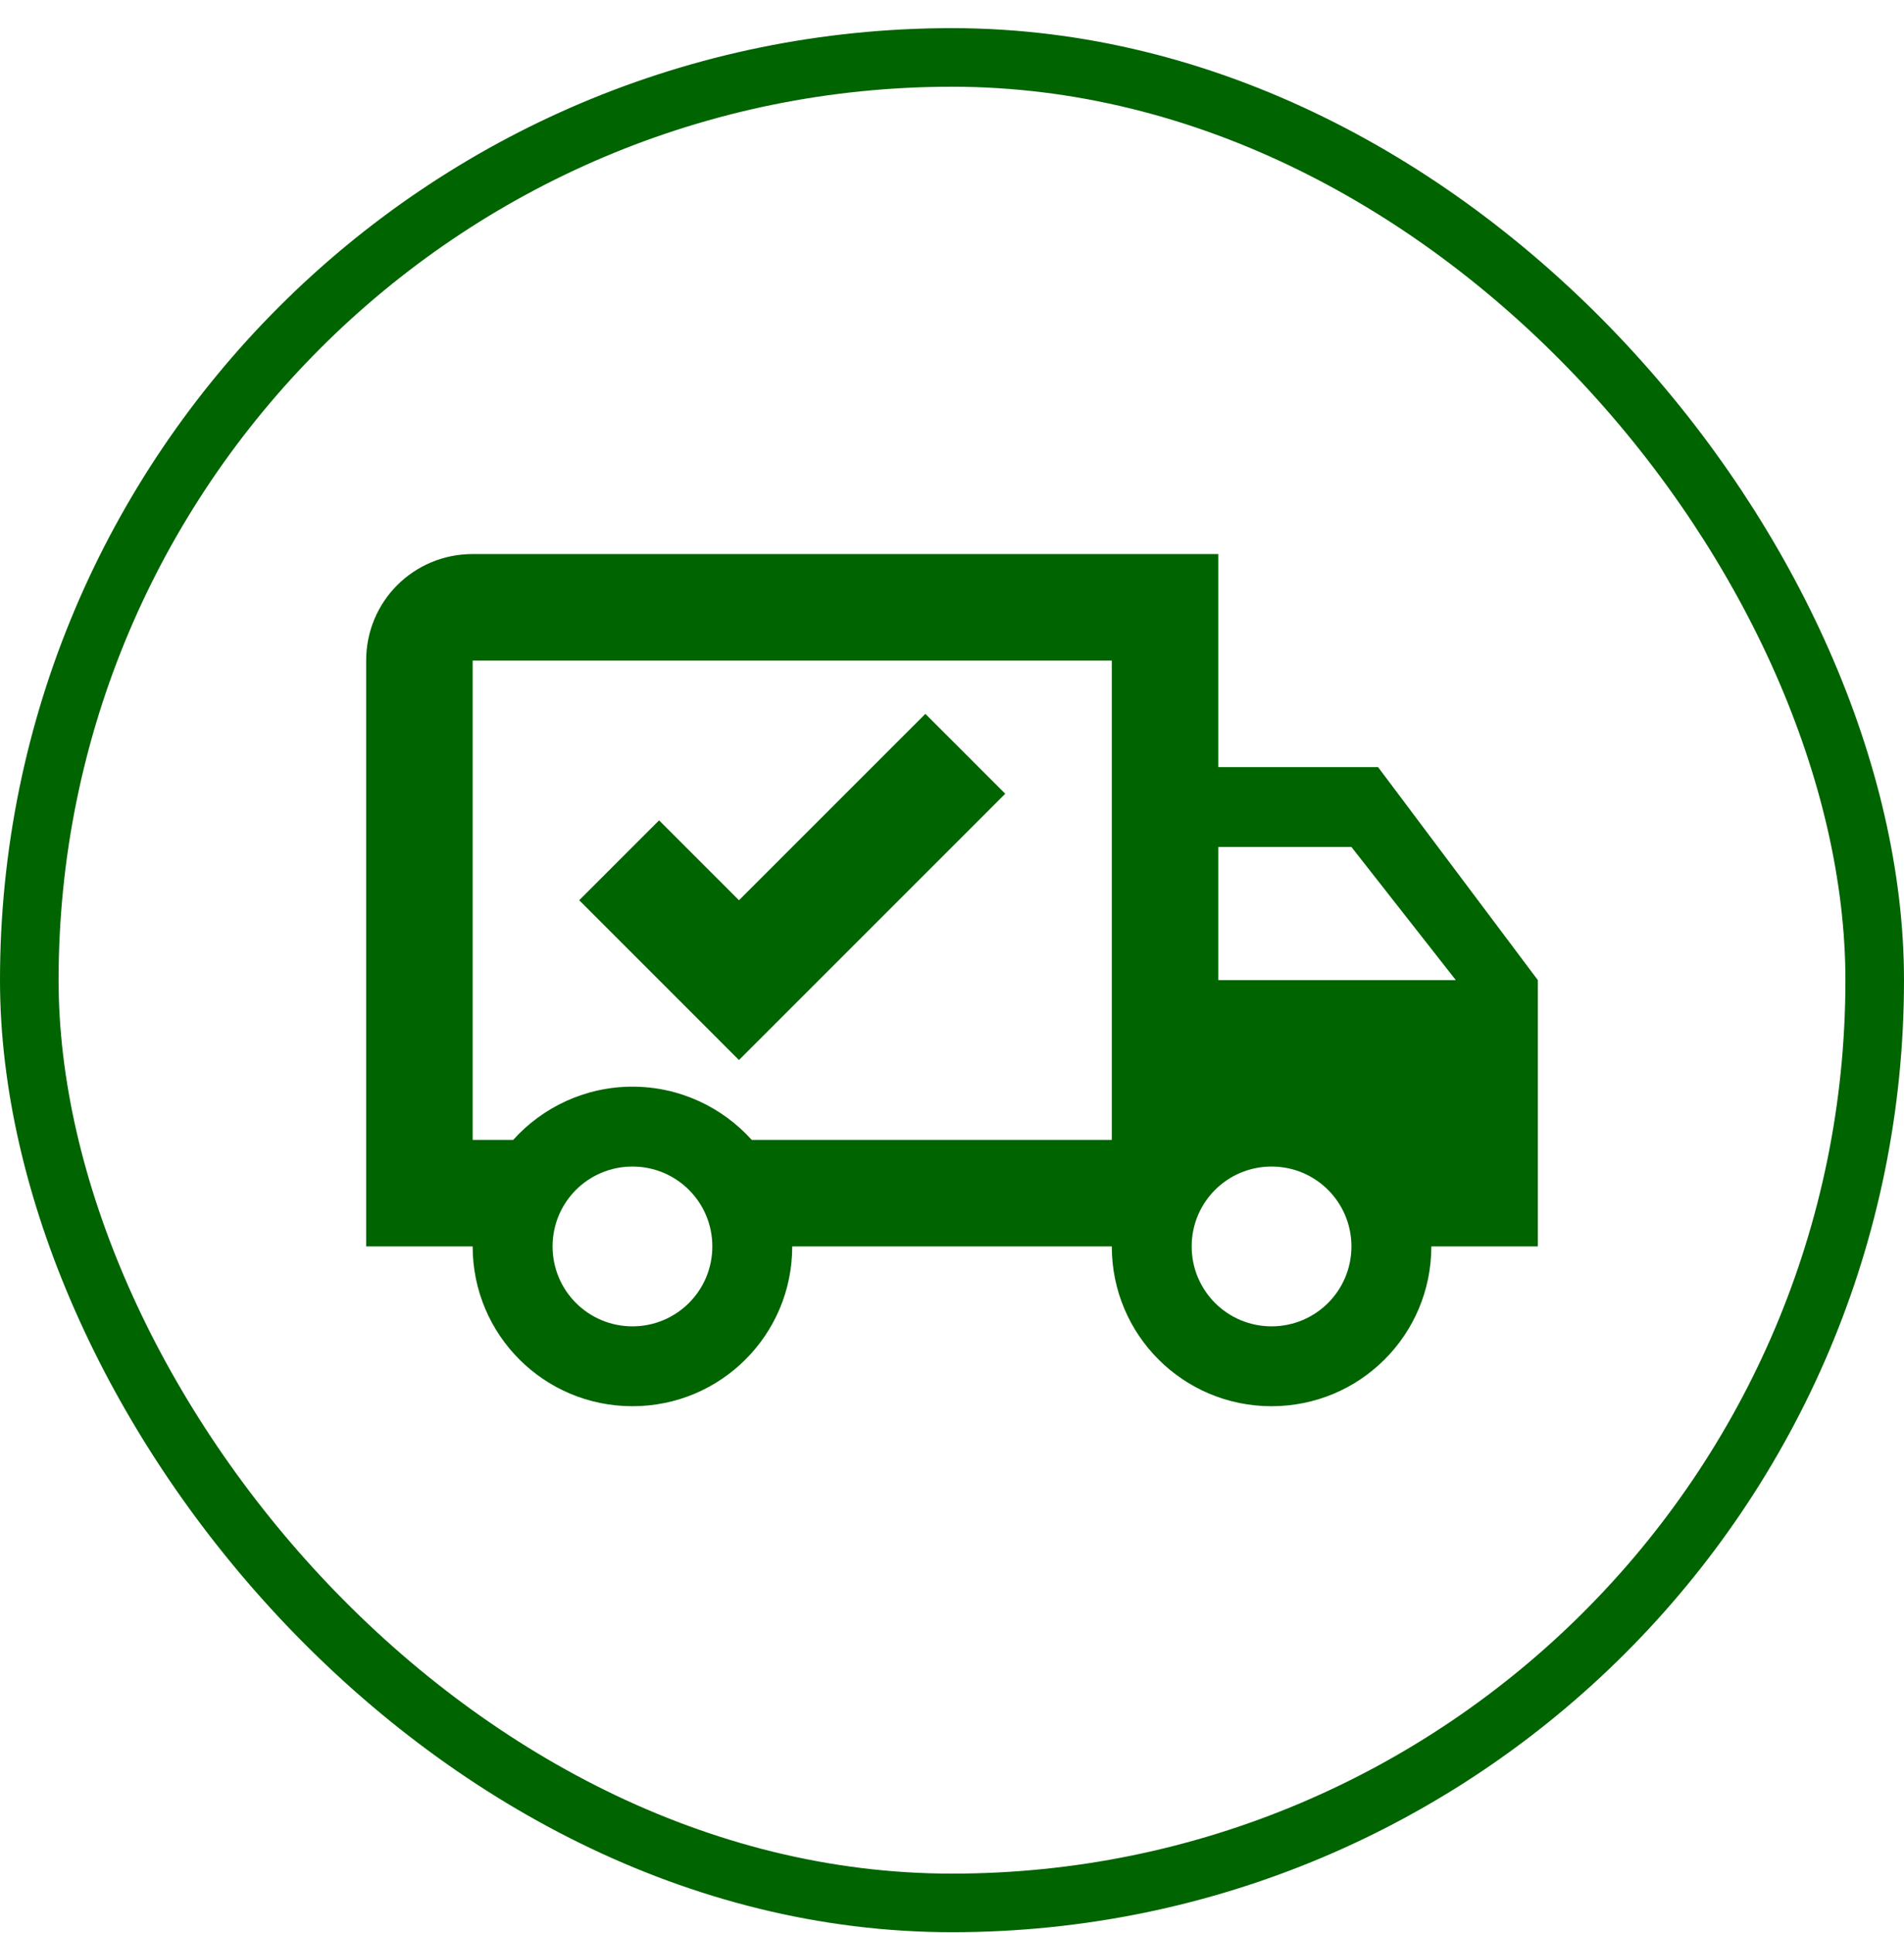 <svg xmlns="http://www.w3.org/2000/svg" width="65" height="66" viewBox="0 0 65 66" fill="none"><rect x="1" y="1.961" width="63" height="63" rx="31.5" stroke="#006400" stroke-width="2"></rect><path d="M43.409 45.278C44.918 45.278 46.136 44.059 46.136 42.55C46.136 41.041 44.918 39.823 43.409 39.823C41.9 39.823 40.682 41.041 40.682 42.55C40.682 44.059 41.9 45.278 43.409 45.278ZM46.136 28.914H41.591V33.459H49.7L46.136 28.914ZM21.591 45.278C23.1 45.278 24.318 44.059 24.318 42.55C24.318 41.041 23.1 39.823 21.591 39.823C20.082 39.823 18.864 41.041 18.864 42.55C18.864 44.059 20.082 45.278 21.591 45.278ZM47.045 26.187L52.5 33.459V42.55H48.864C48.864 45.569 46.427 48.005 43.409 48.005C40.391 48.005 37.955 45.569 37.955 42.55H27.046C27.046 45.569 24.609 48.005 21.591 48.005C18.573 48.005 16.136 45.569 16.136 42.55H12.5V22.55C12.5 20.532 14.118 18.914 16.136 18.914H41.591V26.187H47.045ZM16.136 22.55V38.914H17.518C18.518 37.805 19.973 37.096 21.591 37.096C23.209 37.096 24.664 37.805 25.664 38.914H37.955V22.55H16.136ZM19.773 30.732L22.5 28.005L25.227 30.732L31.591 24.369L34.318 27.096L25.227 36.187L19.773 30.732Z" fill="#006400"></path></svg>